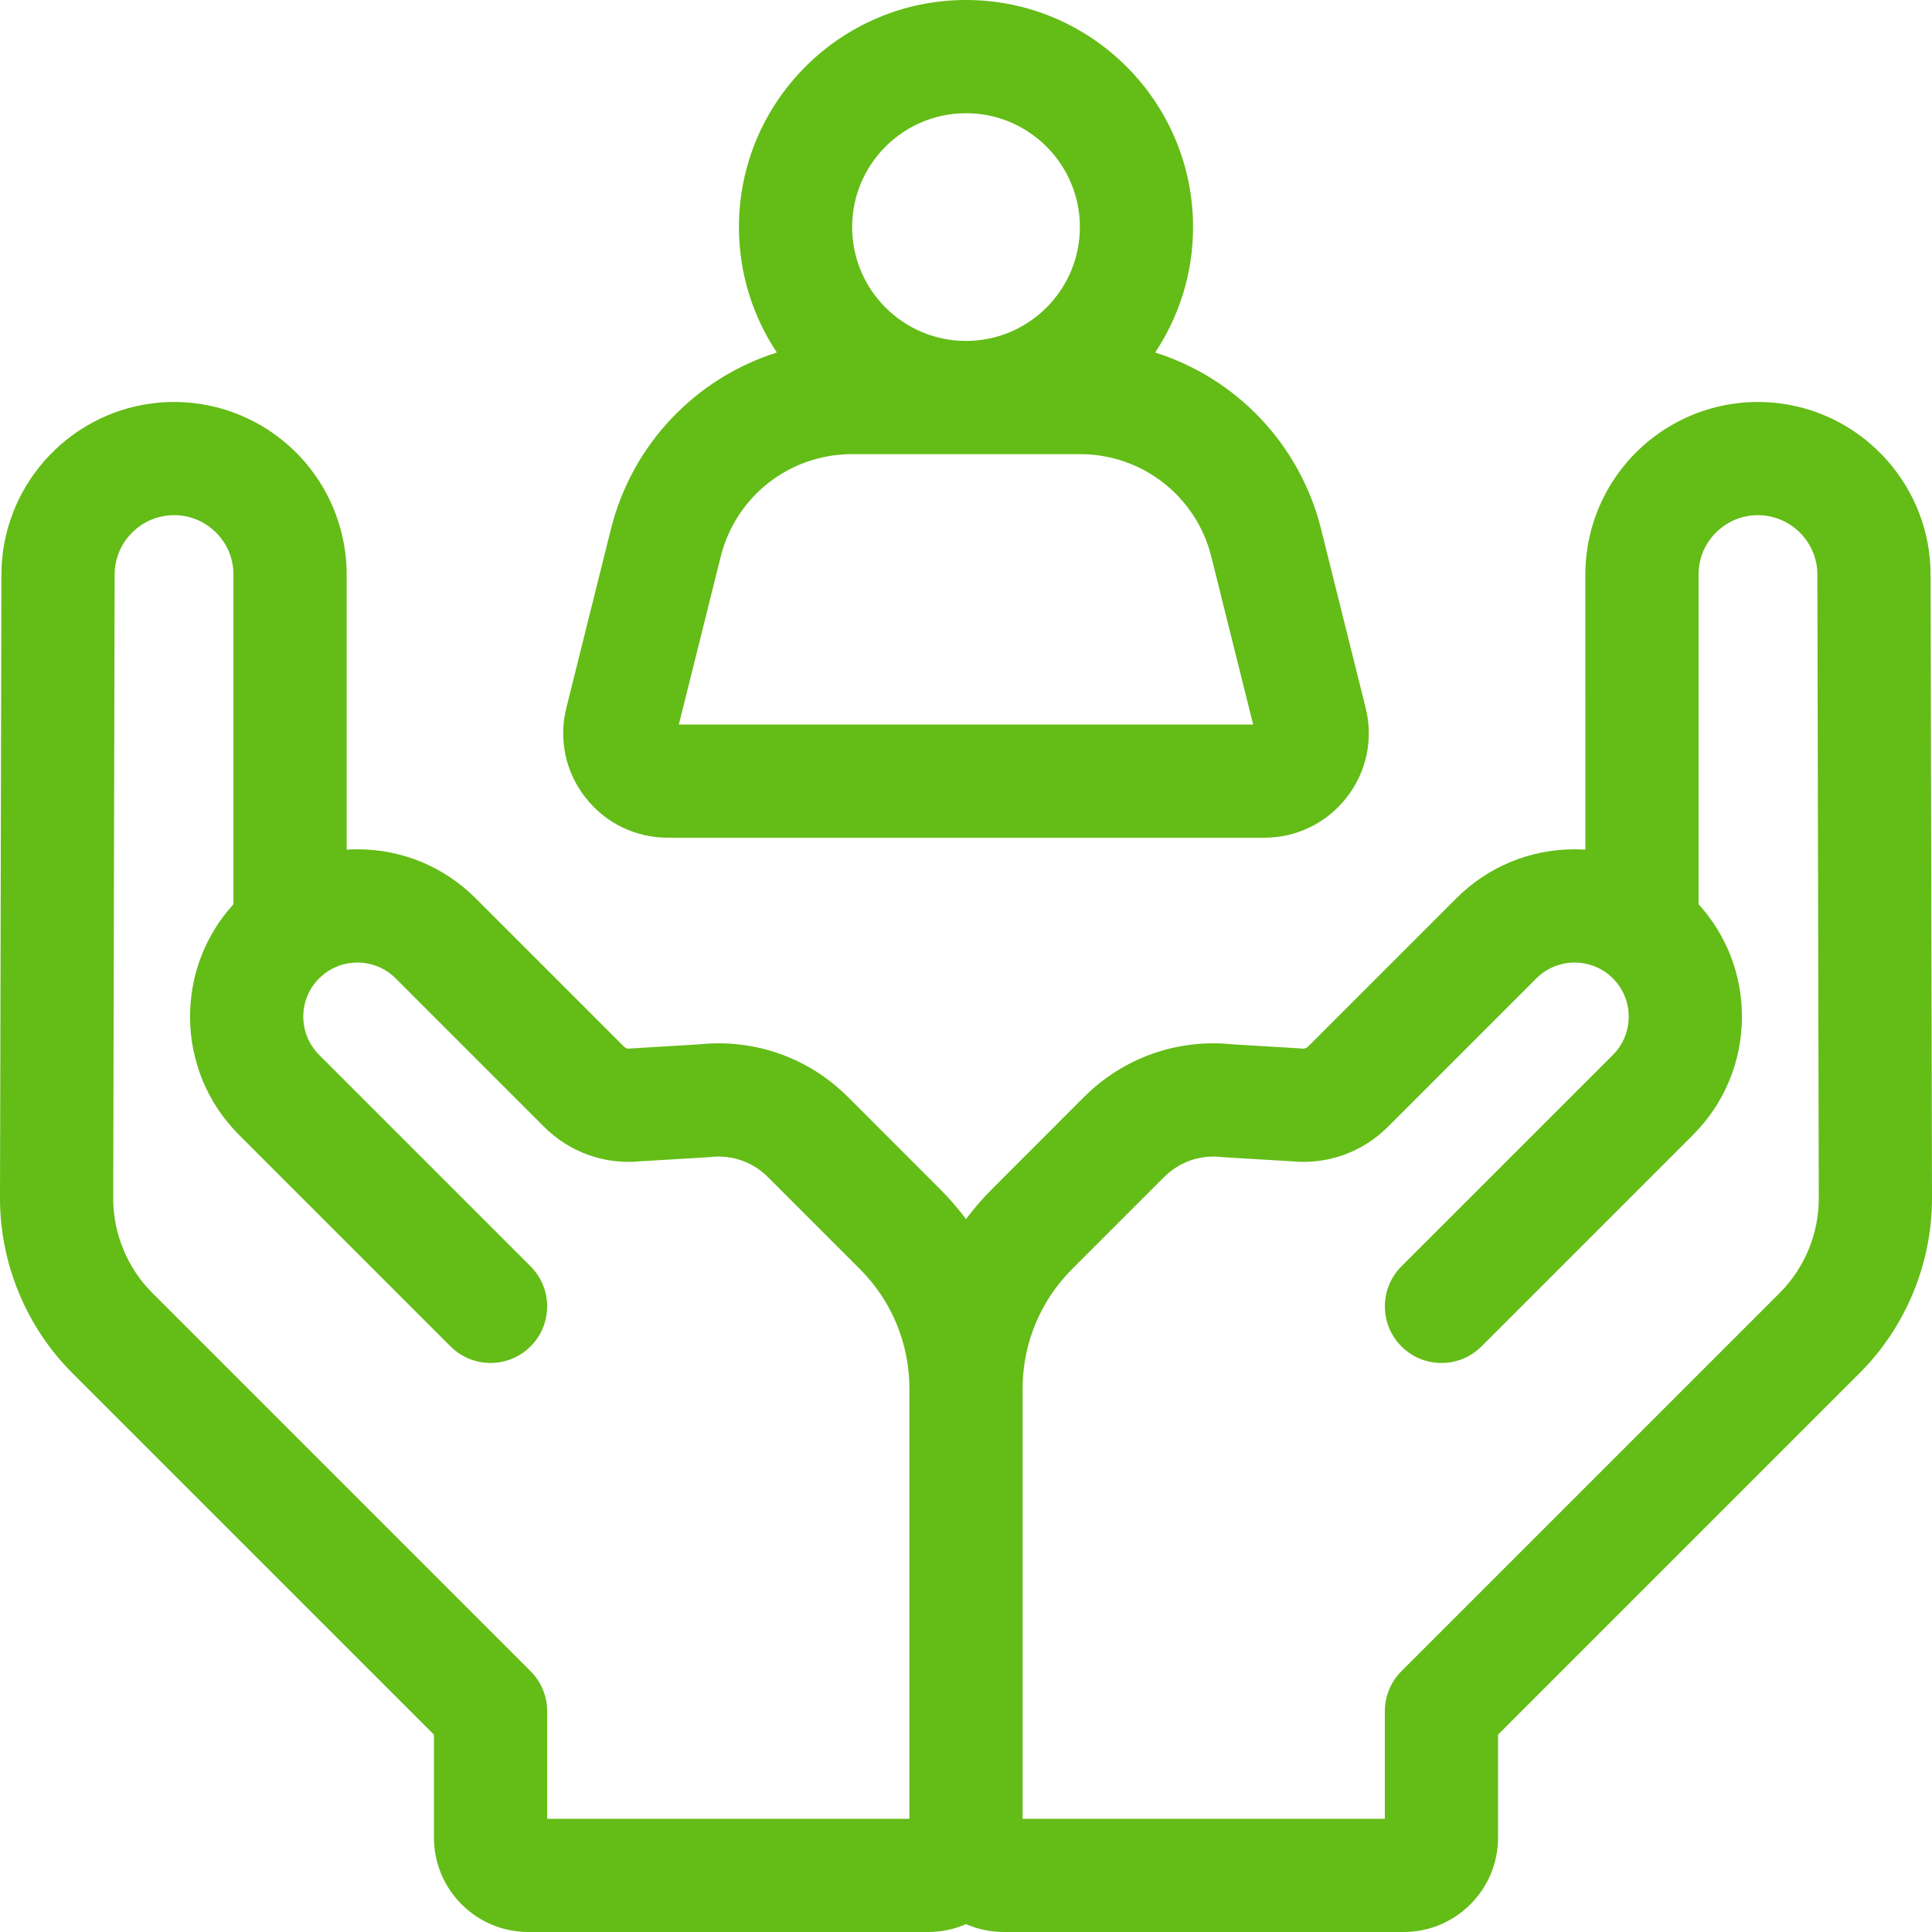 <svg width="72" height="72" viewBox="0 0 72 72" fill="none" xmlns="http://www.w3.org/2000/svg">
<g clip-path="url(#clip0_106_718)">
<path d="M24.886 31.219H47.114C48.322 31.219 49.441 30.673 50.184 29.721C50.928 28.77 51.187 27.552 50.894 26.38L49.234 19.723C48.439 16.532 46.055 14.086 43.049 13.137C43.941 11.797 44.462 10.189 44.462 8.462C44.462 3.796 40.666 0 36 0C31.334 0 27.538 3.796 27.538 8.462C27.538 10.19 28.059 11.797 28.951 13.137C25.946 14.087 23.561 16.533 22.766 19.723L21.106 26.38C20.814 27.552 21.073 28.77 21.816 29.721C22.56 30.673 23.679 31.219 24.886 31.219ZM36 4.219C38.34 4.219 40.244 6.122 40.244 8.462C40.244 10.802 38.34 12.706 36 12.706C33.66 12.706 31.757 10.802 31.757 8.462C31.757 6.122 33.66 4.219 36 4.219ZM26.859 20.744C27.42 18.495 29.43 16.925 31.747 16.925H40.253C42.57 16.925 44.58 18.495 45.141 20.744L46.701 27H25.299L26.859 20.744Z" fill="#64BC17"/>
<path d="M71.947 21.399C71.939 18.186 69.532 15.451 66.346 15.035C64.511 14.795 62.661 15.359 61.27 16.58C59.879 17.801 59.081 19.563 59.081 21.414L59.082 31.664C58.949 31.656 58.815 31.651 58.681 31.651C57.016 31.651 55.45 32.3 54.272 33.478L48.743 39.007C48.689 39.061 48.614 39.087 48.538 39.079C48.5 39.074 48.462 39.071 48.423 39.069L45.943 38.92C43.884 38.703 41.867 39.415 40.4 40.881L36.98 44.302C36.624 44.658 36.298 45.035 36 45.431C35.703 45.035 35.376 44.658 35.02 44.302L31.6 40.881C30.134 39.415 28.117 38.703 26.057 38.92L23.577 39.069C23.539 39.071 23.5 39.074 23.462 39.079C23.385 39.087 23.312 39.061 23.258 39.008L17.728 33.478C16.55 32.3 14.985 31.651 13.319 31.651C13.185 31.651 13.051 31.656 12.919 31.664L12.919 21.414C12.919 19.563 12.121 17.801 10.73 16.58C9.34 15.359 7.489 14.795 5.654 15.035C2.469 15.451 0.061 18.186 0.053 21.399L2.28896e-05 44.649C-0.005 47.074 0.975 49.449 2.689 51.163L16.172 64.645V68.484C16.172 70.423 17.749 72 19.688 72H34.594C35.094 72 35.569 71.894 36 71.706C36.431 71.894 36.906 72 37.406 72H52.312C54.251 72 55.828 70.423 55.828 68.484V64.645L69.311 51.163C71.025 49.449 72.005 47.074 72 44.649L71.947 21.399ZM66.328 48.18L52.227 62.28C51.832 62.676 51.609 63.212 51.609 63.772V67.781H38.109V51.76C38.109 50.069 38.768 48.48 39.963 47.285L43.383 43.865C43.949 43.299 44.729 43.027 45.524 43.119C45.562 43.123 45.6 43.127 45.639 43.129L48.123 43.277C49.462 43.412 50.772 42.945 51.726 41.991L57.256 36.461C58.042 35.675 59.321 35.675 60.108 36.461C60.894 37.248 60.894 38.527 60.108 39.313L52.227 47.193C51.404 48.017 51.404 49.352 52.227 50.176C53.051 51 54.387 51 55.211 50.176L63.091 42.296C64.268 41.118 64.917 39.553 64.917 37.887C64.917 36.323 64.345 34.847 63.301 33.698L63.3 21.414C63.3 20.768 63.568 20.177 64.054 19.75C64.539 19.324 65.16 19.136 65.801 19.219C66.897 19.362 67.726 20.303 67.728 21.409L67.781 44.659C67.784 45.97 67.254 47.253 66.328 48.18ZM5.673 48.18C4.746 47.253 4.216 45.97 4.219 44.659L4.272 21.409C4.275 20.303 5.103 19.361 6.2 19.218C6.841 19.135 7.461 19.324 7.947 19.75C8.432 20.177 8.7 20.767 8.7 21.414L8.7 33.698C7.655 34.847 7.083 36.323 7.083 37.887C7.083 39.552 7.732 41.118 8.91 42.296L16.79 50.176C17.613 50.999 18.949 50.999 19.773 50.176C20.597 49.352 20.597 48.017 19.773 47.193L11.893 39.313C11.106 38.526 11.106 37.247 11.893 36.461C12.679 35.675 13.958 35.675 14.745 36.461L20.274 41.991C21.228 42.945 22.538 43.412 23.877 43.277L26.361 43.129C26.4 43.126 26.438 43.123 26.477 43.119C27.271 43.028 28.051 43.299 28.617 43.865L32.037 47.285C33.233 48.48 33.891 50.069 33.891 51.76V67.781H20.391V63.772C20.391 63.212 20.168 62.676 19.773 62.28L5.673 48.18Z" fill="#64BC17"/>
</g>
<defs>
<clipPath id="clip0_106_718">
<rect width="72" height="72" fill="white"/>
</clipPath>
</defs>
</svg>
